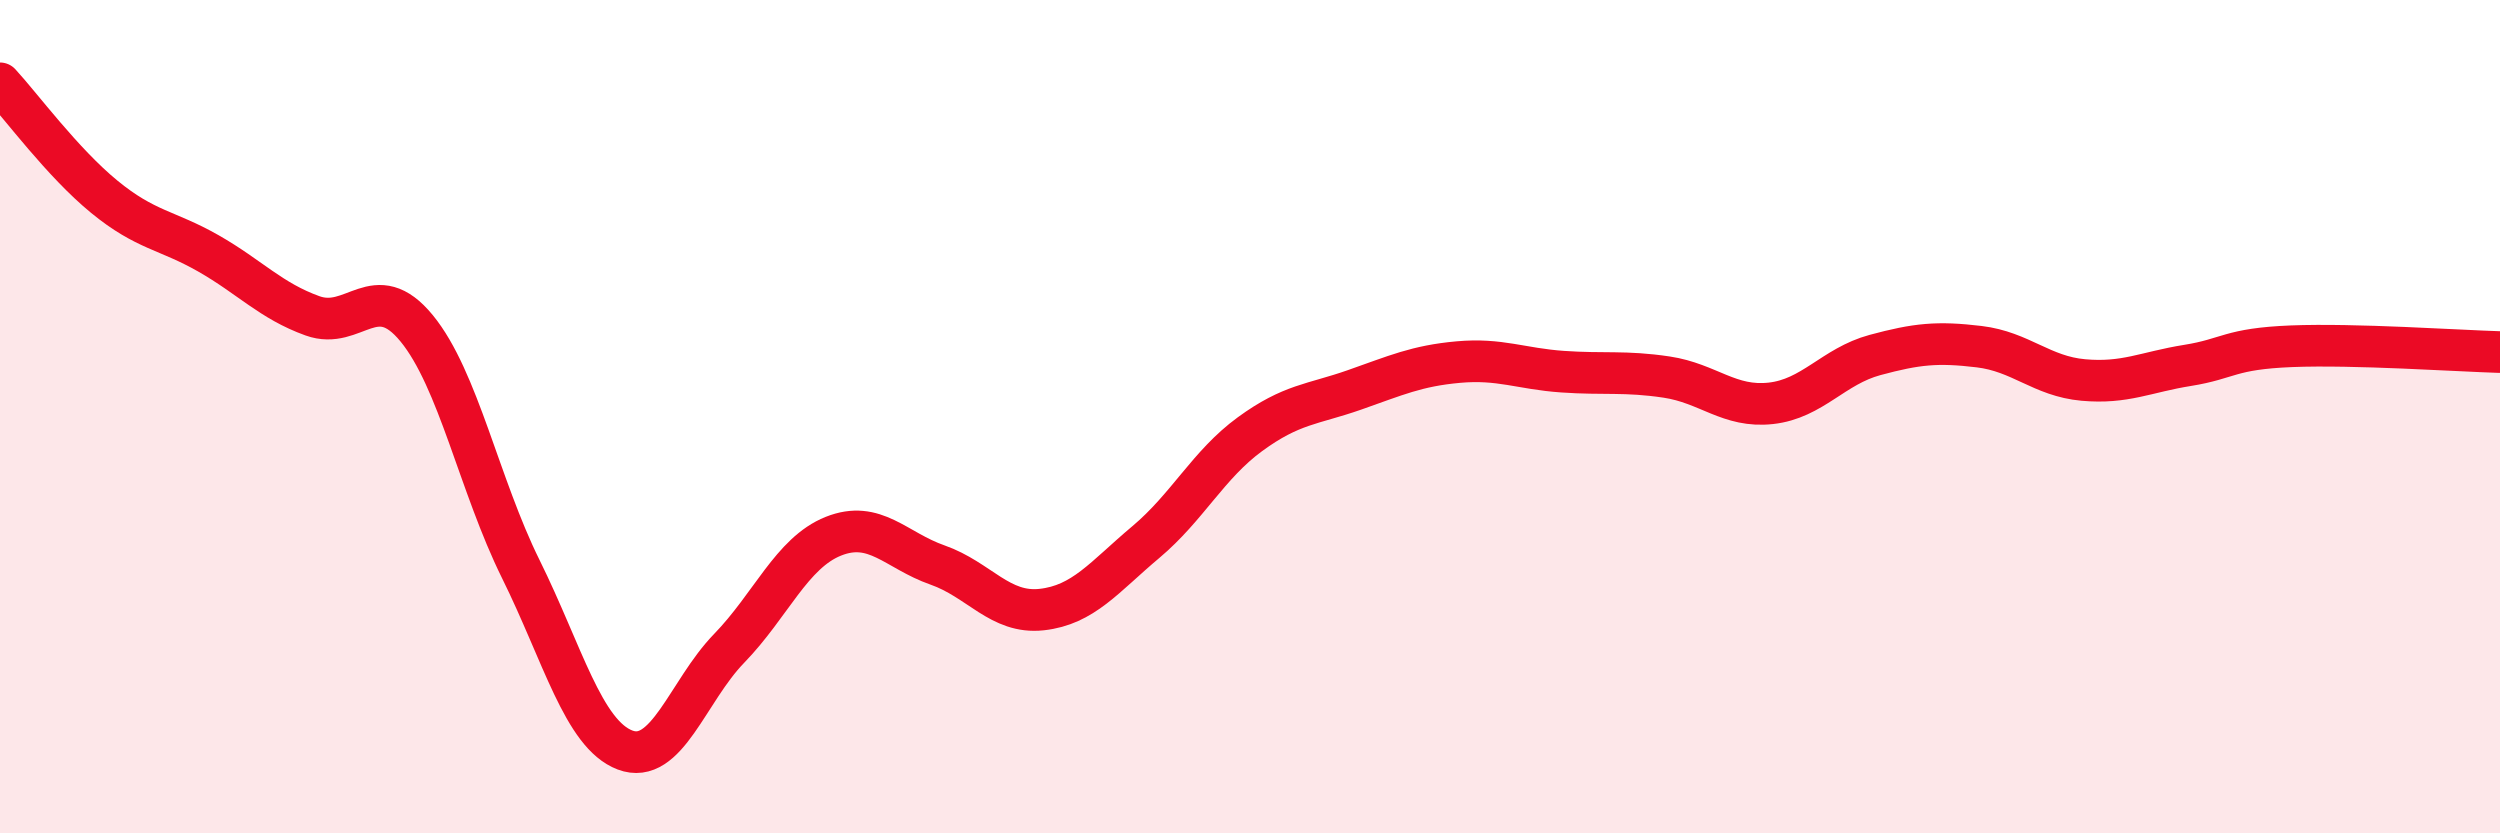 
    <svg width="60" height="20" viewBox="0 0 60 20" xmlns="http://www.w3.org/2000/svg">
      <path
        d="M 0,2 C 0.5,2.54 1.5,3.9 2.5,4.72 C 3.5,5.54 4,5.51 5,6.08 C 6,6.65 6.5,7.22 7.5,7.58 C 8.5,7.94 9,6.66 10,7.88 C 11,9.1 11.5,11.64 12.5,13.66 C 13.5,15.68 14,17.62 15,18 C 16,18.38 16.5,16.59 17.5,15.56 C 18.5,14.53 19,13.27 20,12.87 C 21,12.47 21.5,13.21 22.5,13.56 C 23.5,13.91 24,14.74 25,14.63 C 26,14.52 26.5,13.85 27.5,13.01 C 28.5,12.17 29,11.15 30,10.42 C 31,9.69 31.5,9.71 32.5,9.36 C 33.5,9.01 34,8.78 35,8.69 C 36,8.6 36.5,8.85 37.5,8.92 C 38.5,8.99 39,8.9 40,9.05 C 41,9.2 41.5,9.79 42.5,9.68 C 43.5,9.57 44,8.79 45,8.52 C 46,8.25 46.5,8.2 47.5,8.32 C 48.5,8.44 49,9.03 50,9.12 C 51,9.21 51.5,8.93 52.5,8.77 C 53.5,8.61 53.5,8.37 55,8.31 C 56.5,8.25 59,8.42 60,8.45L60 20L0 20Z"
        fill="#EB0A25"
        opacity="0.1"
        stroke-linecap="round"
        stroke-linejoin="round"
      />
      <path
        d="M 0,2 C 0.5,2.54 1.5,3.9 2.5,4.72 C 3.5,5.54 4,5.51 5,6.08 C 6,6.65 6.5,7.22 7.5,7.58 C 8.5,7.94 9,6.66 10,7.88 C 11,9.1 11.5,11.64 12.5,13.66 C 13.5,15.68 14,17.62 15,18 C 16,18.38 16.5,16.59 17.5,15.56 C 18.5,14.53 19,13.27 20,12.87 C 21,12.47 21.5,13.21 22.5,13.56 C 23.5,13.91 24,14.74 25,14.63 C 26,14.52 26.5,13.85 27.5,13.01 C 28.5,12.17 29,11.15 30,10.42 C 31,9.69 31.5,9.71 32.5,9.36 C 33.5,9.01 34,8.78 35,8.69 C 36,8.6 36.5,8.85 37.5,8.92 C 38.5,8.99 39,8.9 40,9.05 C 41,9.2 41.5,9.79 42.5,9.68 C 43.5,9.57 44,8.79 45,8.52 C 46,8.25 46.5,8.2 47.5,8.32 C 48.5,8.44 49,9.03 50,9.12 C 51,9.21 51.5,8.93 52.5,8.77 C 53.5,8.61 53.5,8.37 55,8.31 C 56.5,8.25 59,8.42 60,8.45"
        stroke="#EB0A25"
        stroke-width="1"
        fill="none"
        stroke-linecap="round"
        stroke-linejoin="round"
      />
    </svg>
  
